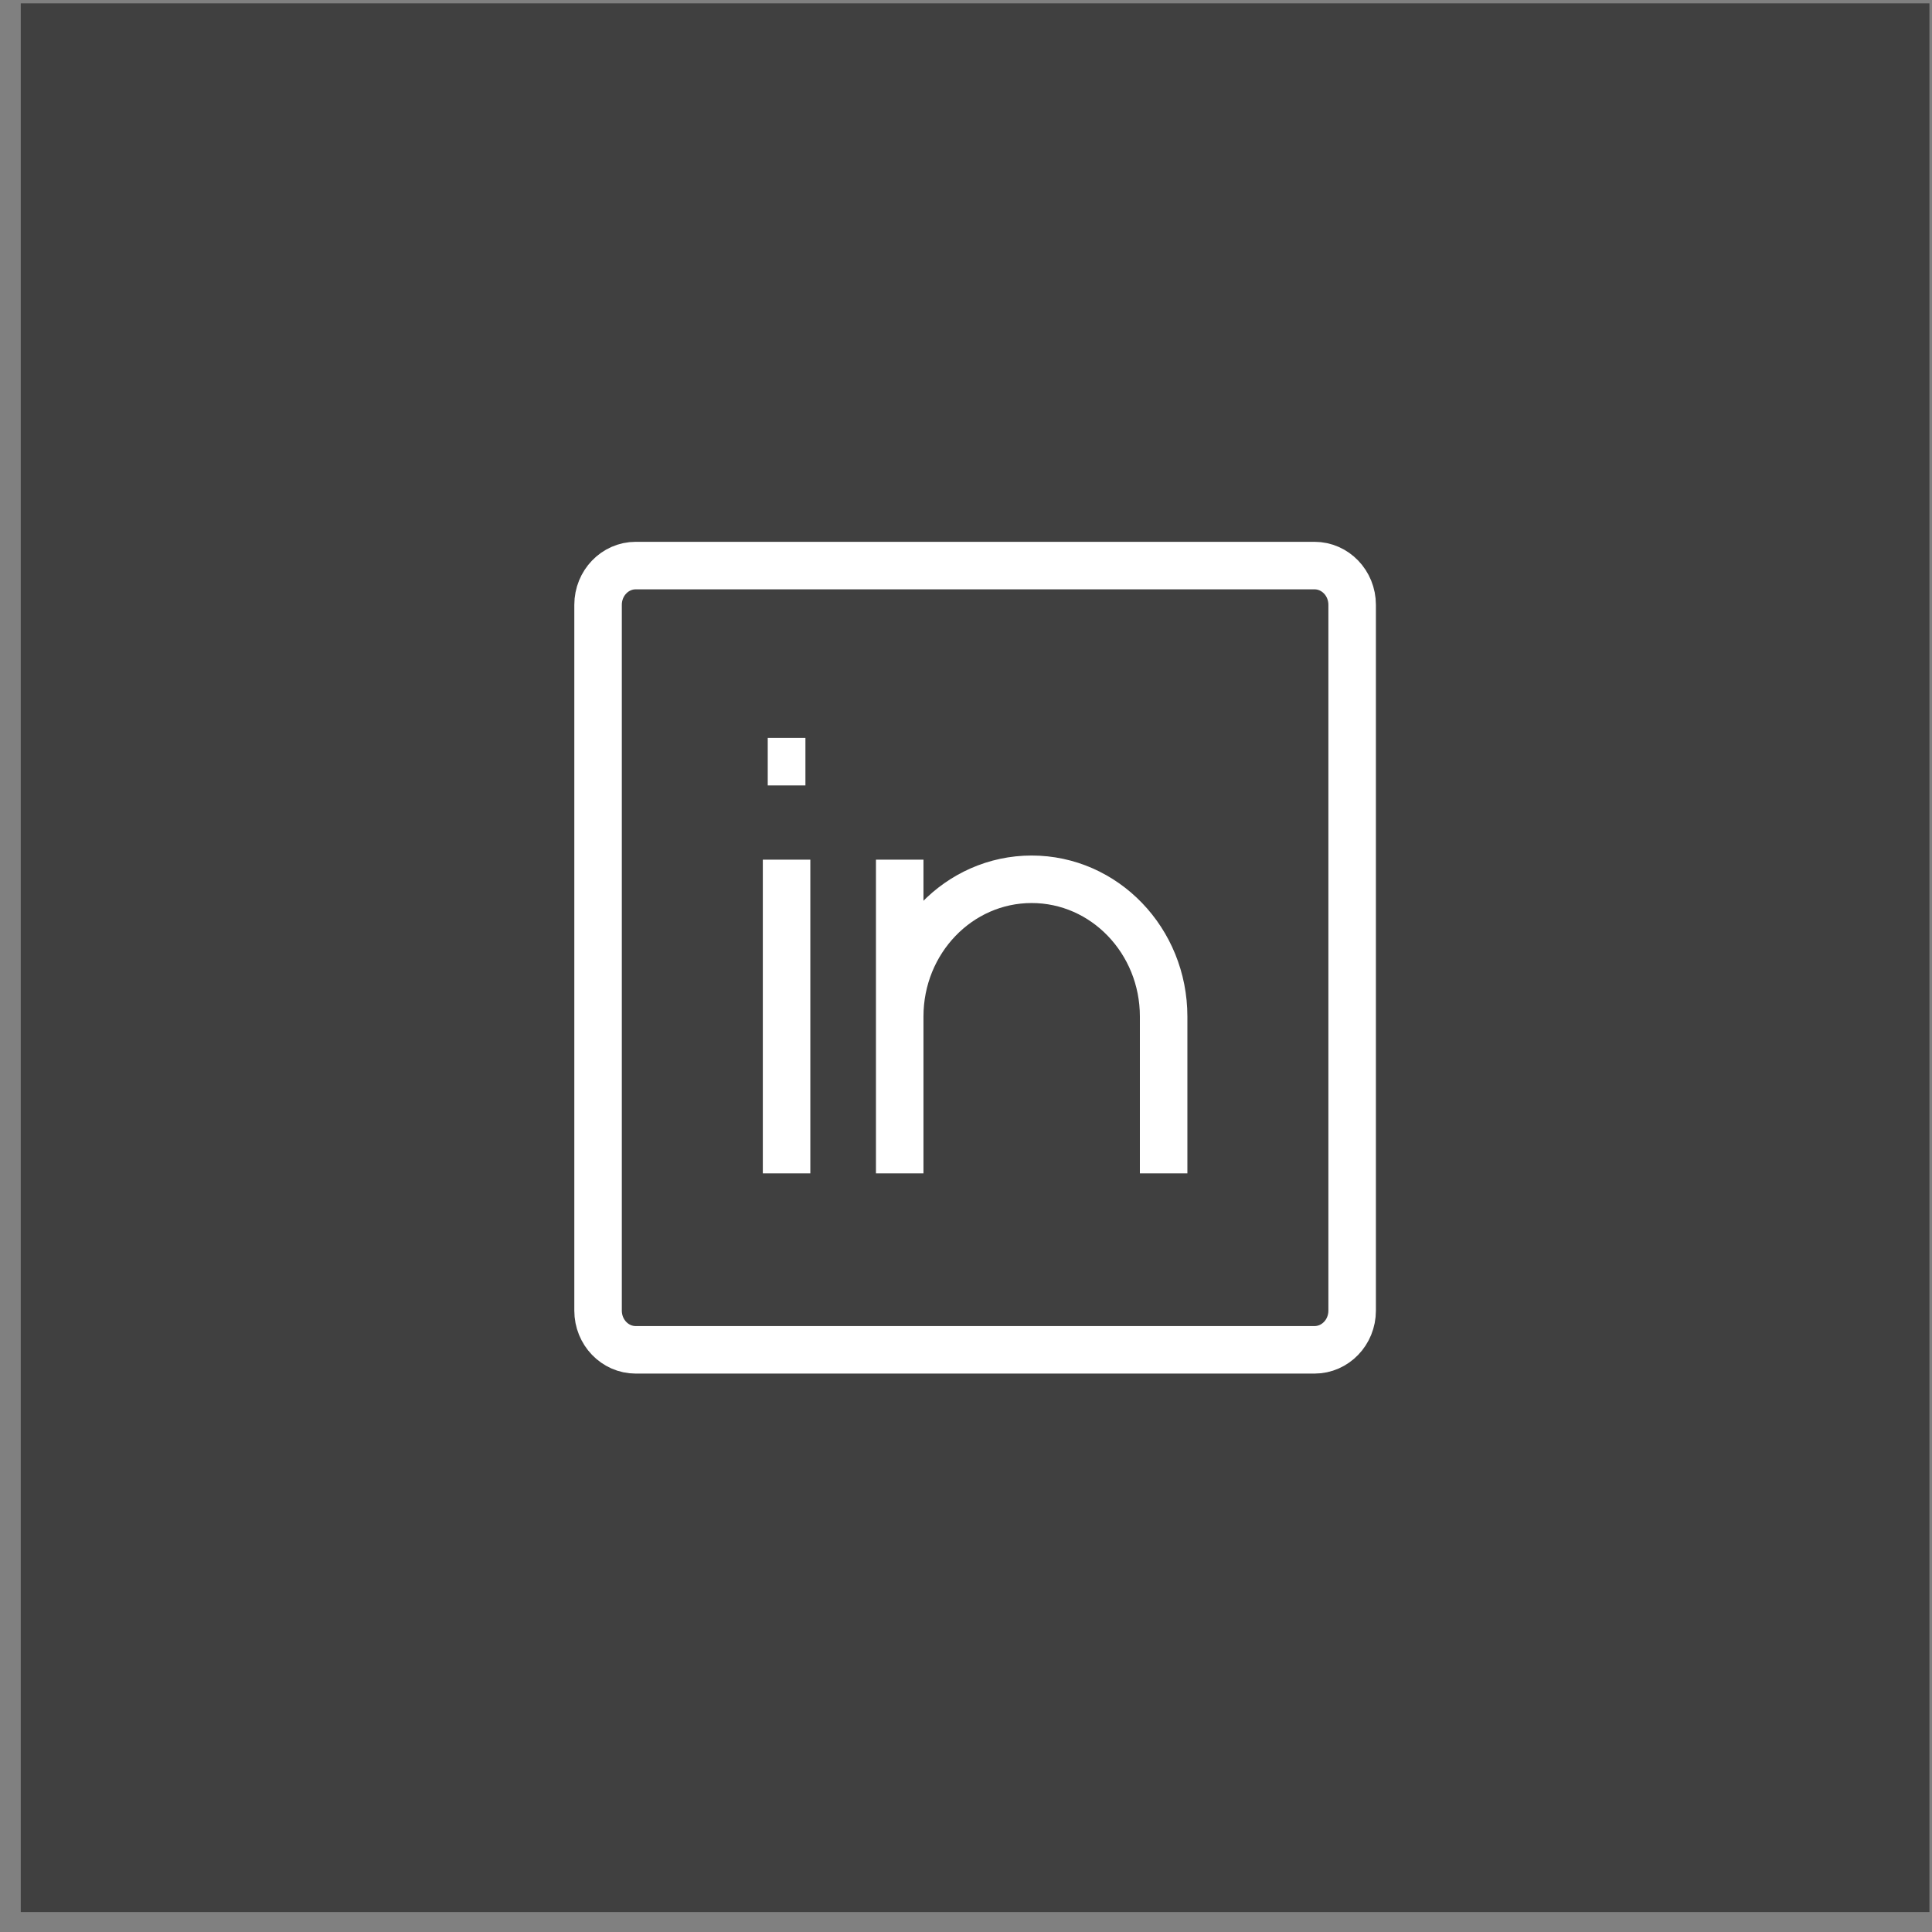 <svg width="61" height="61" viewBox="0 0 61 61" fill="none" xmlns="http://www.w3.org/2000/svg">
<rect x="0" y="0" width="61" height="61" fill="#808080" stroke="none"/>
<rect x="0.656" y="0.106" width="60.263" height="60.263" fill="#404040"/>
<path d="M24.835 27.143V37.048M36.74 37.048V32.096C36.74 29.702 34.874 27.762 32.573 27.762C30.272 27.762 28.407 29.702 28.407 32.096V37.048V27.143M24.24 24.048H25.43M20.073 17.857H41.502C42.159 17.857 42.692 18.412 42.692 19.096V41.381C42.692 42.065 42.159 42.619 41.502 42.619H20.073C19.416 42.619 18.883 42.065 18.883 41.381V19.096C18.883 18.412 19.416 17.857 20.073 17.857Z" stroke="white" stroke-width="1.5"/>
</svg>
